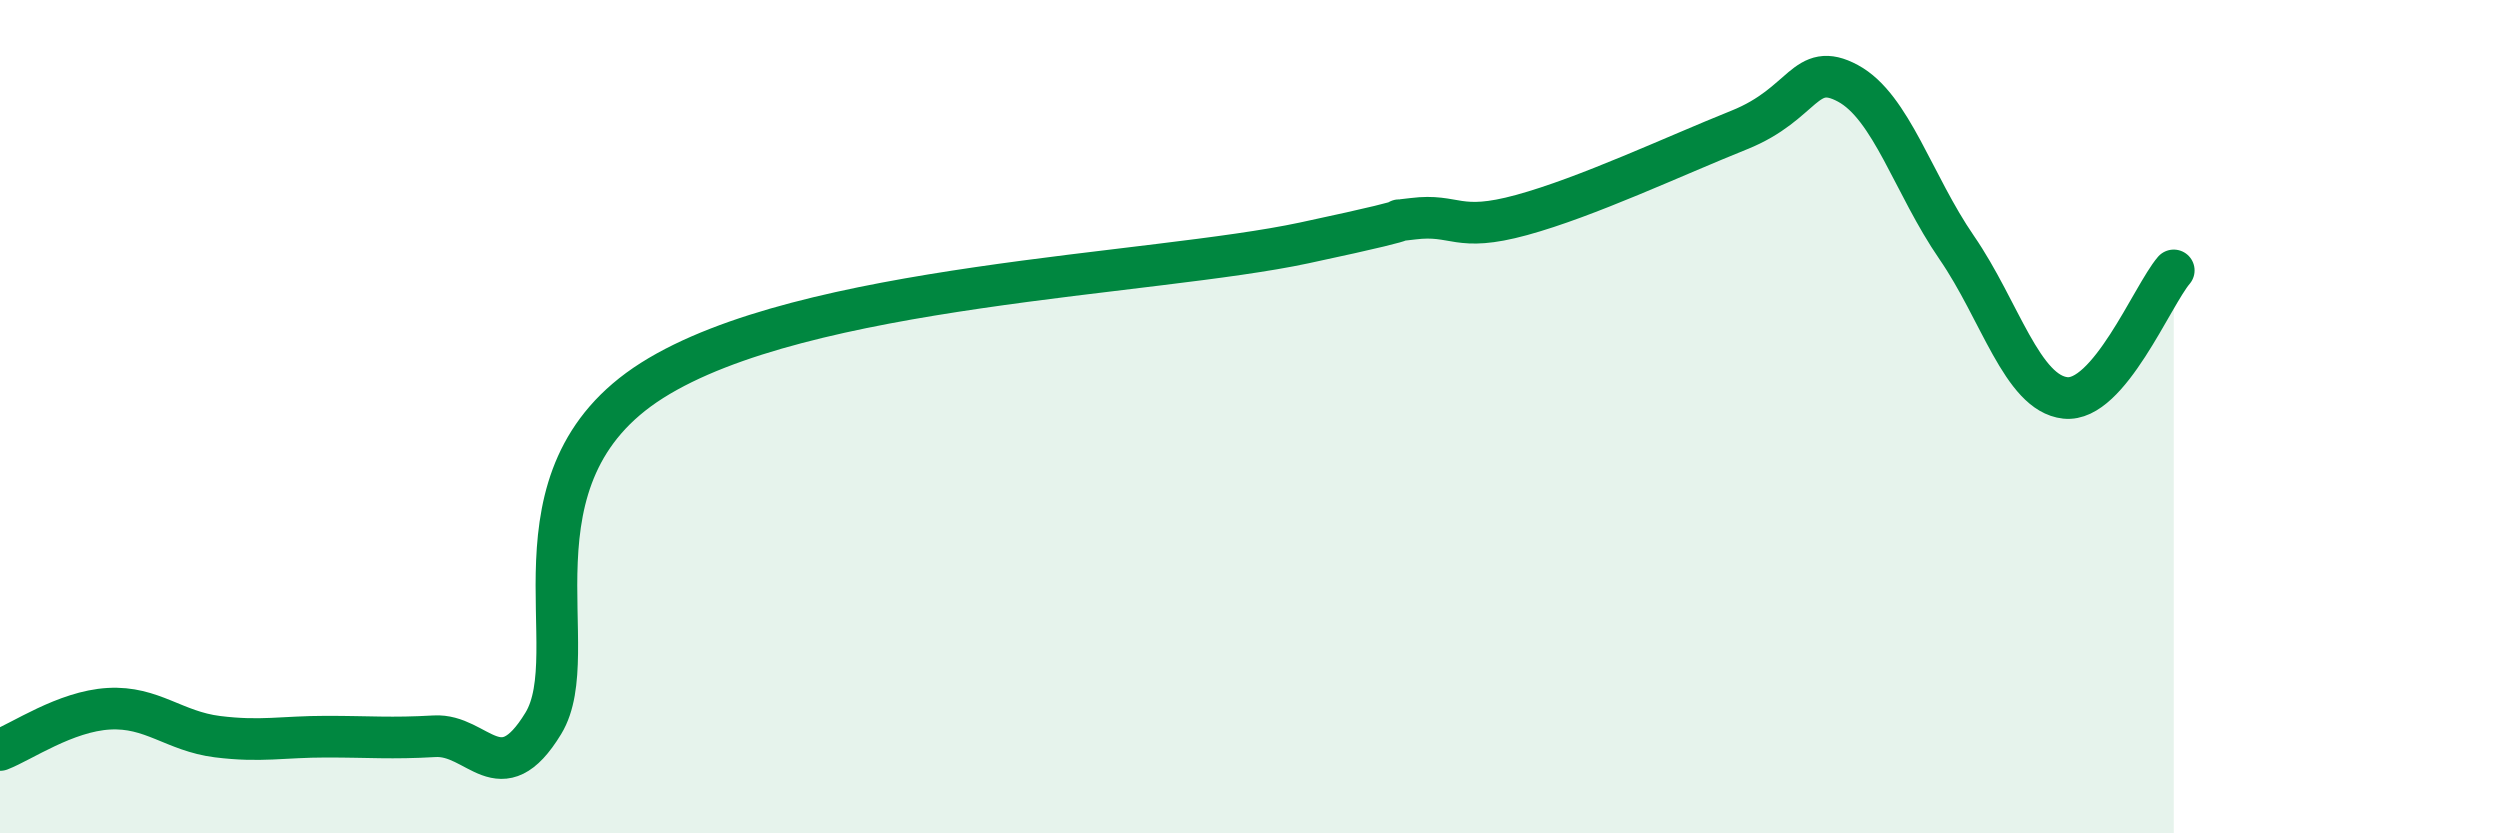 
    <svg width="60" height="20" viewBox="0 0 60 20" xmlns="http://www.w3.org/2000/svg">
      <path
        d="M 0,18 C 0.52,17.8 1.57,17.07 2.61,17.01 C 3.65,16.95 4.18,17.55 5.22,17.68 C 6.26,17.81 6.79,17.68 7.83,17.68 C 8.87,17.68 9.39,17.73 10.43,17.67 C 11.47,17.61 12,19.07 13.04,17.36 C 14.08,15.65 12,11.44 15.65,9.13 C 19.3,6.82 27.65,6.61 31.3,5.83 C 34.95,5.05 32.87,5.38 33.91,5.25 C 34.95,5.12 34.95,5.59 36.52,5.16 C 38.09,4.73 40.17,3.75 41.74,3.12 C 43.31,2.49 43.31,1.44 44.35,2 C 45.39,2.56 45.92,4.43 46.96,5.94 C 48,7.45 48.53,9.44 49.57,9.55 C 50.61,9.66 51.65,7.1 52.17,6.49L52.17 20L0 20Z"
        fill="#008740"
        opacity="0.1"
        stroke-linecap="round"
        stroke-linejoin="round"
      />
      <path
        d="M 0,18 C 0.52,17.8 1.57,17.07 2.61,17.01 C 3.65,16.95 4.18,17.55 5.22,17.68 C 6.26,17.81 6.79,17.68 7.83,17.68 C 8.87,17.68 9.39,17.73 10.43,17.67 C 11.47,17.61 12,19.07 13.04,17.36 C 14.08,15.65 12,11.44 15.65,9.13 C 19.3,6.82 27.65,6.61 31.3,5.83 C 34.95,5.05 32.87,5.38 33.91,5.25 C 34.95,5.12 34.95,5.59 36.52,5.16 C 38.09,4.73 40.17,3.75 41.74,3.12 C 43.31,2.49 43.31,1.44 44.35,2 C 45.39,2.56 45.92,4.43 46.96,5.94 C 48,7.45 48.53,9.44 49.57,9.55 C 50.61,9.66 51.65,7.1 52.17,6.49"
        stroke="#008740"
        stroke-width="1"
        fill="none"
        stroke-linecap="round"
        stroke-linejoin="round"
      />
    </svg>
  